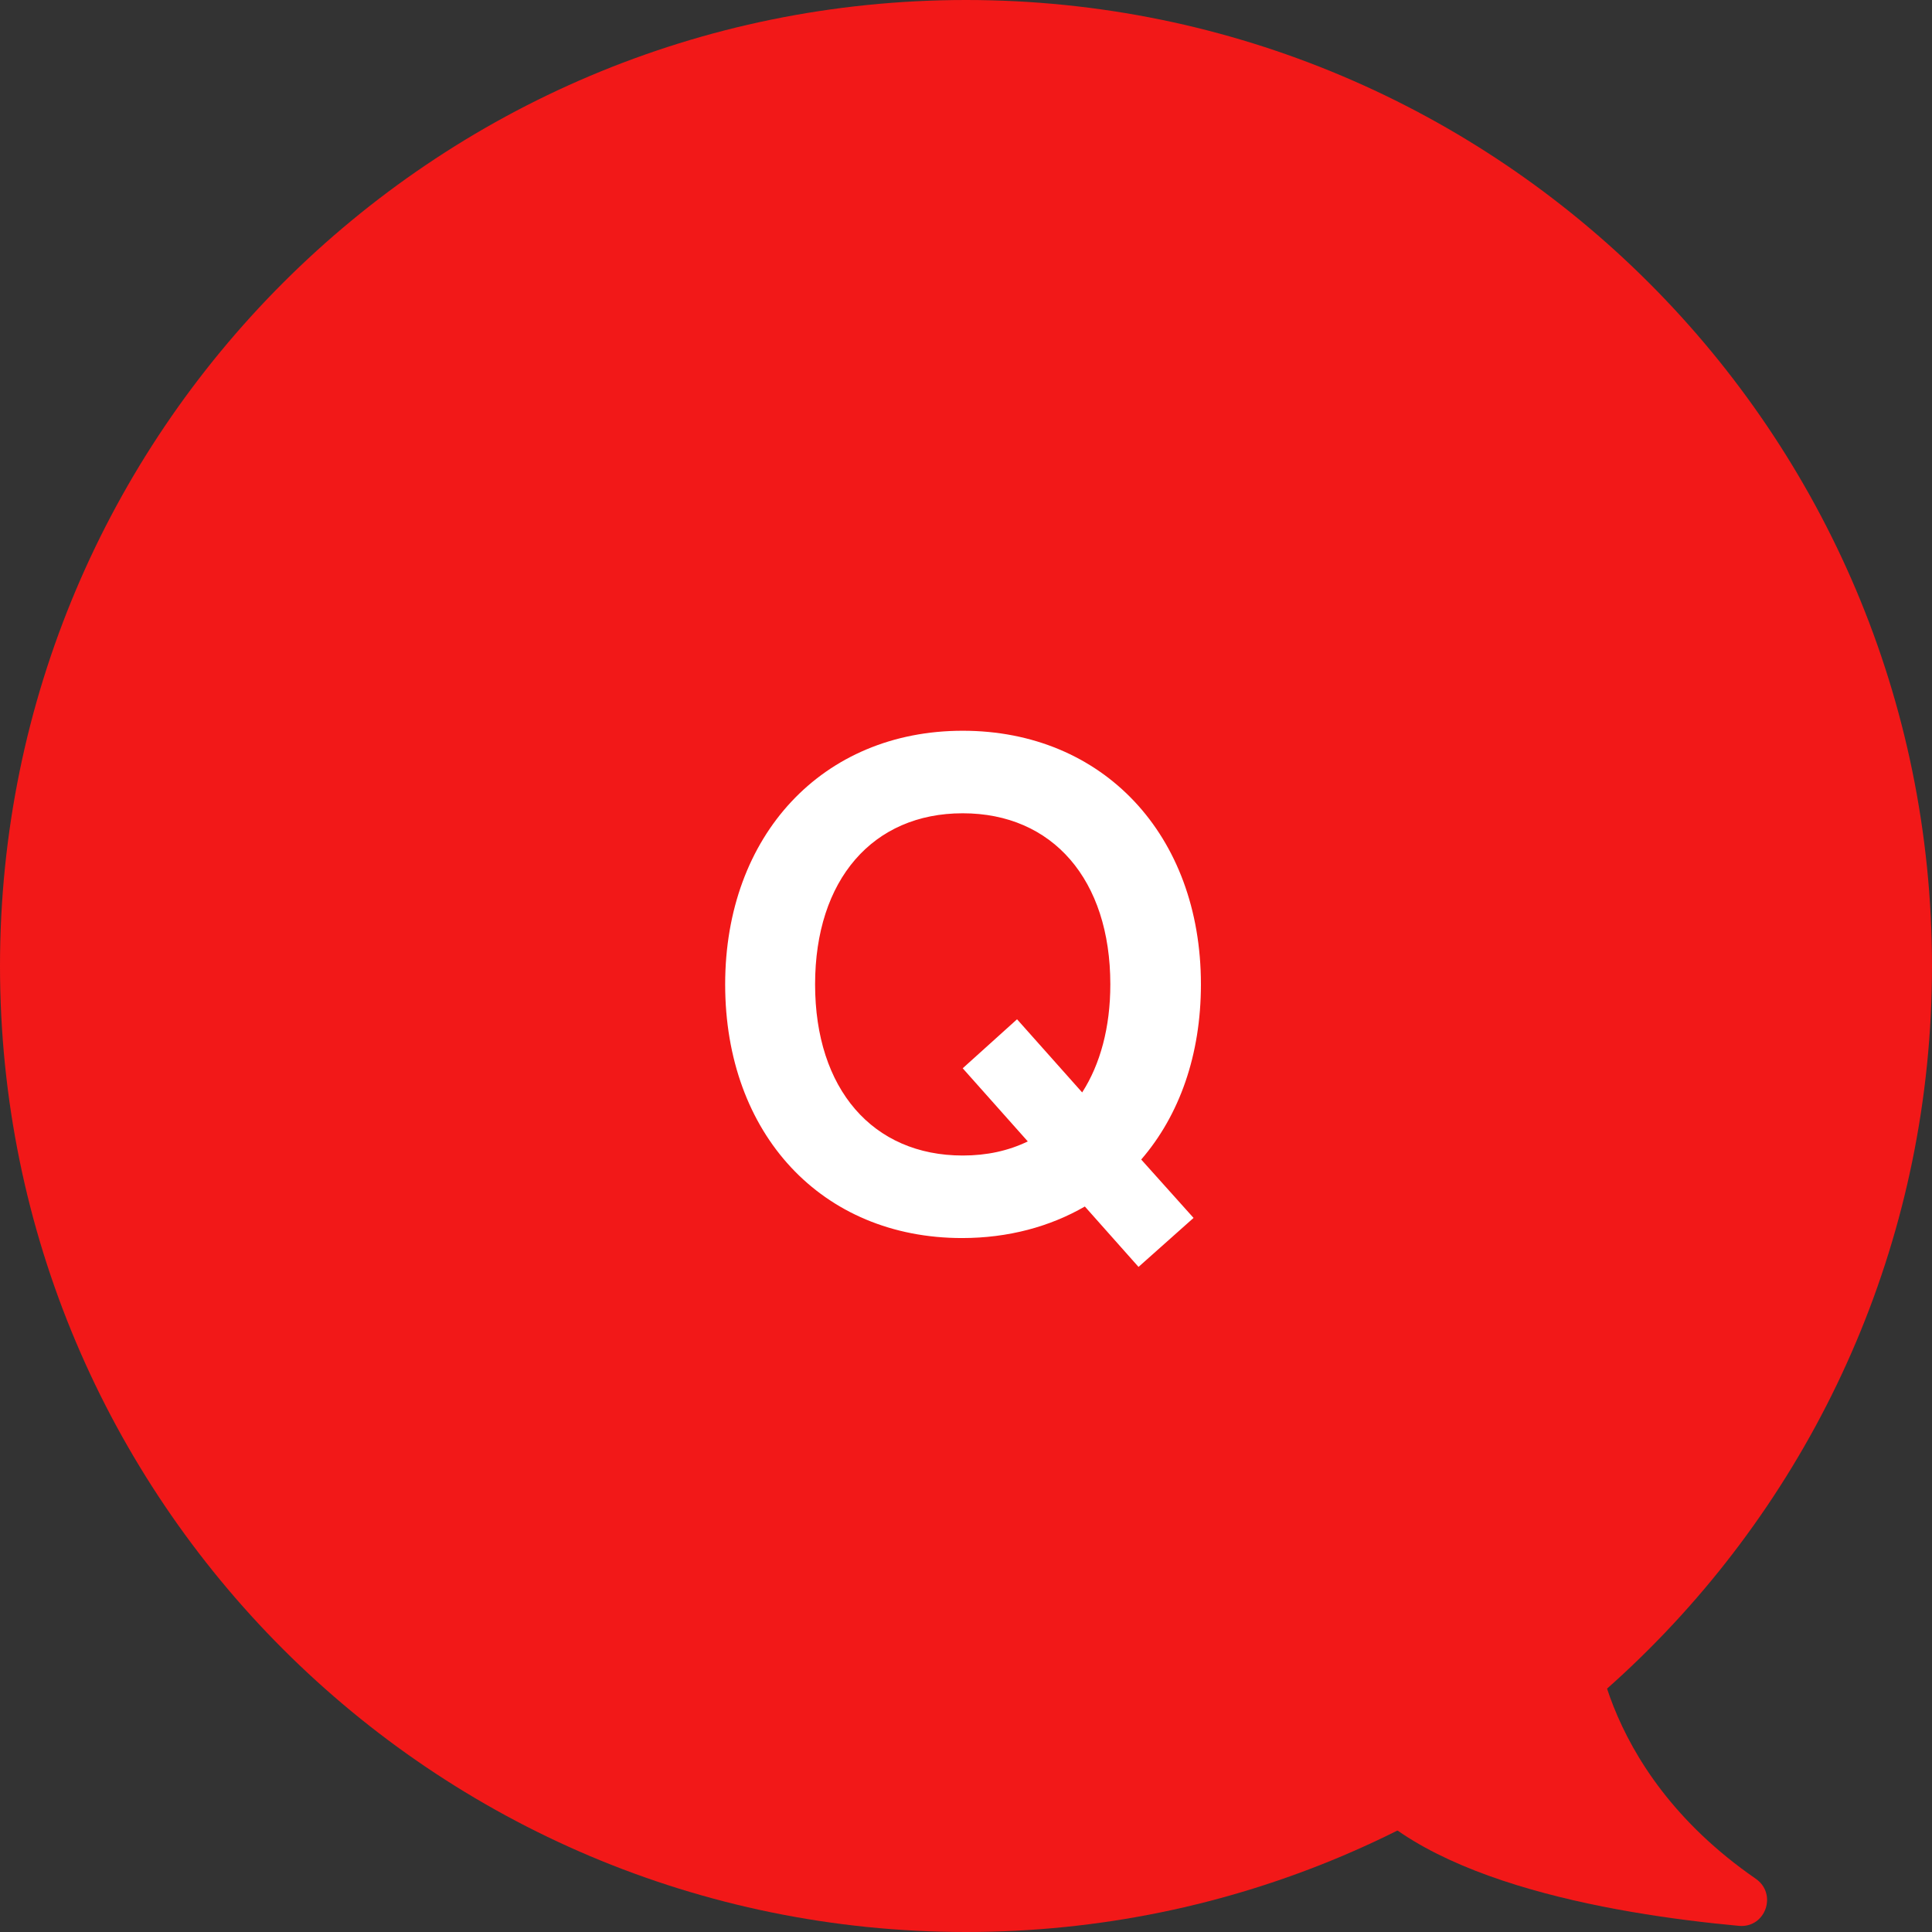 <svg width="64" height="64" viewBox="0 0 64 64" fill="none" xmlns="http://www.w3.org/2000/svg">
<rect x="0" y="0" width="64" height="64" fill="#333333" stroke="none"/>
<path d="M32 64C49.673 64 64 49.673 64 32C64 14.327 49.673 0 32 0C14.327 0 0 14.327 0 32C0 49.673 14.327 64 32 64Z" fill="#F21818"/>
<path d="M52.784 53.637C52.784 53.637 52.784 58.518 58.156 62.232C58.887 62.732 58.489 63.871 57.609 63.797C53.303 63.399 46.606 62.241 44.504 58.823L52.793 53.646L52.784 53.637Z" fill="#F21818"/>
<path d="M37.715 41.968L35.937 39.967C34.781 40.634 33.403 41.012 31.869 41.012C27.223 41.012 24.022 37.566 24.022 32.609C24.022 27.675 27.245 24.207 31.891 24.207C36.537 24.207 39.782 27.652 39.782 32.609C39.782 34.943 39.071 36.944 37.804 38.411L39.538 40.345L37.715 41.968ZM36.781 32.609C36.781 29.142 34.87 26.941 31.891 26.941C28.912 26.941 27.001 29.142 27.001 32.609C27.001 36.077 28.912 38.278 31.891 38.278C32.691 38.278 33.403 38.122 34.047 37.811L31.891 35.388L33.691 33.765L35.848 36.188C36.448 35.255 36.781 34.032 36.781 32.609Z" fill="white"/>
</svg>
